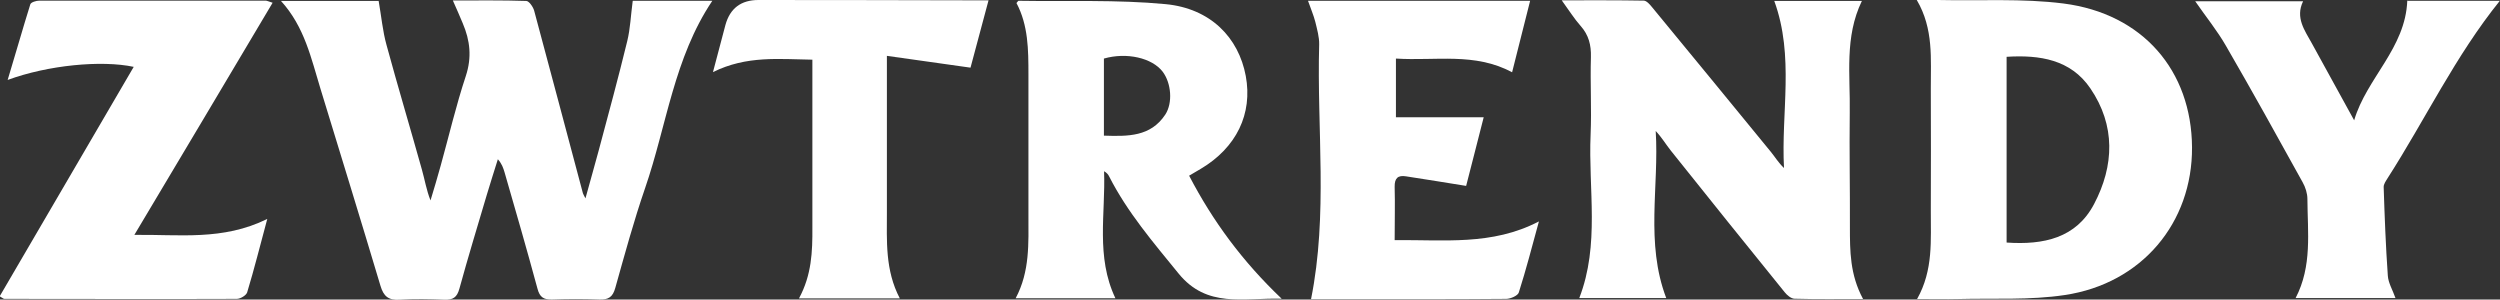 <?xml version="1.0" encoding="UTF-8"?> <svg xmlns="http://www.w3.org/2000/svg" id="Capa_1" data-name="Capa 1" version="1.1" viewBox="0 0 1566.7 187.7"><rect x="0" y="0" width="1566.7" height="187.7" fill="#333333" stroke="none"/><defs><style> .cls-1 { fill: #fff; stroke-width: 0px; } </style></defs><path class="cls-1" d="M396.6.5h49.8c-24.1,35.9-28.6,78.2-42.1,117.3-7.1,20.6-12.8,41.6-18.7,62.6-1.6,5.8-4.3,7.5-10,7.3-9.8-.4-19.7-.4-29.5,0-5.5.2-7.9-1.5-9.3-6.9-6.6-24.4-13.6-48.6-20.6-72.8-.8-2.7-1.7-5.4-4.2-8.2-2.3,7.4-4.7,14.8-6.9,22.2-5.8,19.6-11.8,39.2-17.2,58.9-1.5,5.5-4,7.1-9.4,6.9-9.3-.4-18.6-.6-27.9,0-7.1.5-10.2-2-12.2-8.8-12.3-41.2-25-82.3-37.6-123.5-5.8-18.9-9.9-38.6-24.7-54.9h61.2c1.7,9.7,2.5,18.8,4.9,27.5,7.1,26.1,14.9,52.1,22.2,78.2,1.8,6.3,2.8,12.8,5.4,19.3,2.2-7.3,4.4-14.6,6.4-21.9,5.2-18.7,9.6-37.6,15.7-56,3.9-11.8,2.7-22.3-1.9-33.1-1.8-4.3-3.7-8.7-6.2-14.3,16.1,0,31.1-.2,46,.3,1.7,0,4.2,3.6,4.9,5.9,10.3,38.2,20.4,76.4,30.6,114.6.2.7.7,1.4,1.6,3.2,2.9-10.6,5.7-20.3,8.3-30,6.1-22.8,12.3-45.6,17.9-68.6,1.9-7.8,2.2-16,3.4-25Z"></path><path class="cls-1" d="M1167.6,187.4c-15.4,0-29.2.2-43-.2-2.1,0-4.7-2.2-6.2-4.1-23.9-29.5-47.7-59.1-71.4-88.8-3.1-3.9-5.6-8.2-9.4-12.2,2.2,34.7-6.6,70,6.6,104.7h-54.5c13-33.5,5.6-68.3,7.1-102.4.7-16.2-.3-32.4.2-48.6.2-7.6-1.4-13.9-6.5-19.6-4-4.5-7.2-9.7-11.8-16,18.3,0,34.8-.1,51.4.2,1.8,0,3.9,2.5,5.3,4.2,24.8,30.1,49.6,60.3,74.3,90.5,2.7,3.3,4.8,6.9,8.3,10.2-1.9-34.7,6.6-69.9-6.1-104.7h54.9c-11,22.7-7.2,46.6-7.6,70-.3,23.9.2,47.8.1,71.7,0,14.9,0,29.8,8.2,45Z"></path><path class="cls-1" d="M1201.3,0c5.4,0,9.3,0,13.2,0,26.2.6,52.8-1.1,78.7,2.2,49.7,6.4,80.2,42.1,80.5,90.1.3,47.2-31.4,85.4-79.8,92.6-21.9,3.3-44.4,1.9-66.7,2.5-8.1.2-16.3,0-25.8,0,10.3-18.3,8.5-37,8.6-55.5.1-25.5.1-51,0-76.4-.1-18.5,1.9-37.3-8.8-55.5ZM1257.5,152c23.2,1.6,43.6-2.8,54.8-24.1,12.7-24.1,13.5-49.3-2.3-72.5-12.3-18.1-31.7-21.1-52.5-19.8v116.5Z"></path><path class="cls-1" d="M636.5,186.9c9-16.9,8-34.5,8-51.9,0-29.5,0-59,0-88.4,0-15.4-.1-30.8-7.5-44.7.7-.7,1-1.4,1.3-1.4,30.7.5,61.7-.8,92.2,2.1,28.1,2.7,45.7,20.9,50.2,45,4.4,23.7-5.8,44.9-28.2,58.2-2.2,1.3-4.5,2.7-7.3,4.3,14.9,28.6,33.5,53.8,58,77.1-23.9-.7-46.8,6.2-64.7-15.9-15.8-19.4-32-38.3-43.4-60.7-.6-1.3-1.6-2.4-3.2-3.3,1,26.5-5.3,53.5,7.1,79.6h-62.7ZM691.8,85c15.1.5,29.2.7,38.4-13.1,4.9-7.4,3.8-19.9-1.6-27-6.6-8.6-22.5-12.3-36.8-8.2v48.3Z"></path><path class="cls-1" d="M964.4,138.8c-4.4,16.1-8.1,30.4-12.6,44.5-.6,2-5.2,4-7.9,4-33.7.3-67.5.2-101.2.2-7.4,0-14.8,0-21.1,0,10.7-53.2,3.6-106.6,5.1-159.6.1-4.7-1.3-9.5-2.4-14.1-1.1-4.3-2.9-8.4-4.6-13.3h139.2c-3.8,14.9-7.4,29.4-11.3,44.8-23.4-12.6-48-7-72.8-8.6v36.8h55c-4,15.5-7.6,30-11,43-13-2.1-25.3-4.1-37.7-6-5-.8-7.2,1.1-7.1,6.6.3,10.8,0,21.7,0,33.4,30.7-.4,60.9,3.6,90.3-11.7Z"></path><path class="cls-1" d="M1508.9.5h57.7c-27.9,34.6-46.7,74.3-70.3,111.1-1.1,1.8-2.6,3.8-2.5,5.7.6,18.5,1.3,37.1,2.6,55.5.3,4.5,3,8.9,4.8,14h-62.6c10.5-20.1,7.5-41.3,7.4-62.1,0-3.5-1.2-7.3-3-10.5-15.8-28.6-31.6-57.1-48-85.4-5.5-9.6-12.6-18.3-19.3-28h67.6c-5,10.3,1,18.2,5.5,26.4,8.7,15.7,17.3,31.5,26.5,48.2,7.8-26.5,32.2-45.1,33.3-75.1Z"></path><path class="cls-1" d="M500.7,187c8-14.7,8.5-29.5,8.4-44.4,0-31.9,0-63.8,0-95.6v-9.6c-20.8-.3-41.2-2.7-62.3,7.8,2.9-10.9,5.3-20.2,7.8-29.5Q458.9,0,475.3,0c44.6,0,89.3.1,133.9.2,3.1,0,6.3,0,10.3,0-4.1,15.4-8,29.9-11.3,42.2-17.6-2.5-34.1-4.8-52.4-7.4v10.7c0,29,0,57.9,0,86.9,0,18.3-1.2,36.7,8.1,54.4h-63.3Z"></path><path class="cls-1" d="M170.8,1.8c-29,48.8-57.4,96.5-86.6,145.4,27.9-.4,55.4,3.8,83.3-10-4.5,16.7-8.2,31.5-12.6,46-.6,1.9-4.2,4.1-6.5,4.1-48.6.2-97.1,0-145.7,0-.5,0-1.1-.6-2.9-1.6,28-47.9,56-95.8,84-143.8-20.2-4.3-53.7-1.1-79,8.2C9.9,33.4,14.2,18,19,2.7c.4-1.3,3.7-2.3,5.7-2.3,47.2,0,94.5,0,141.7,0,.9,0,1.8.5,4.4,1.3Z"></path></svg> 